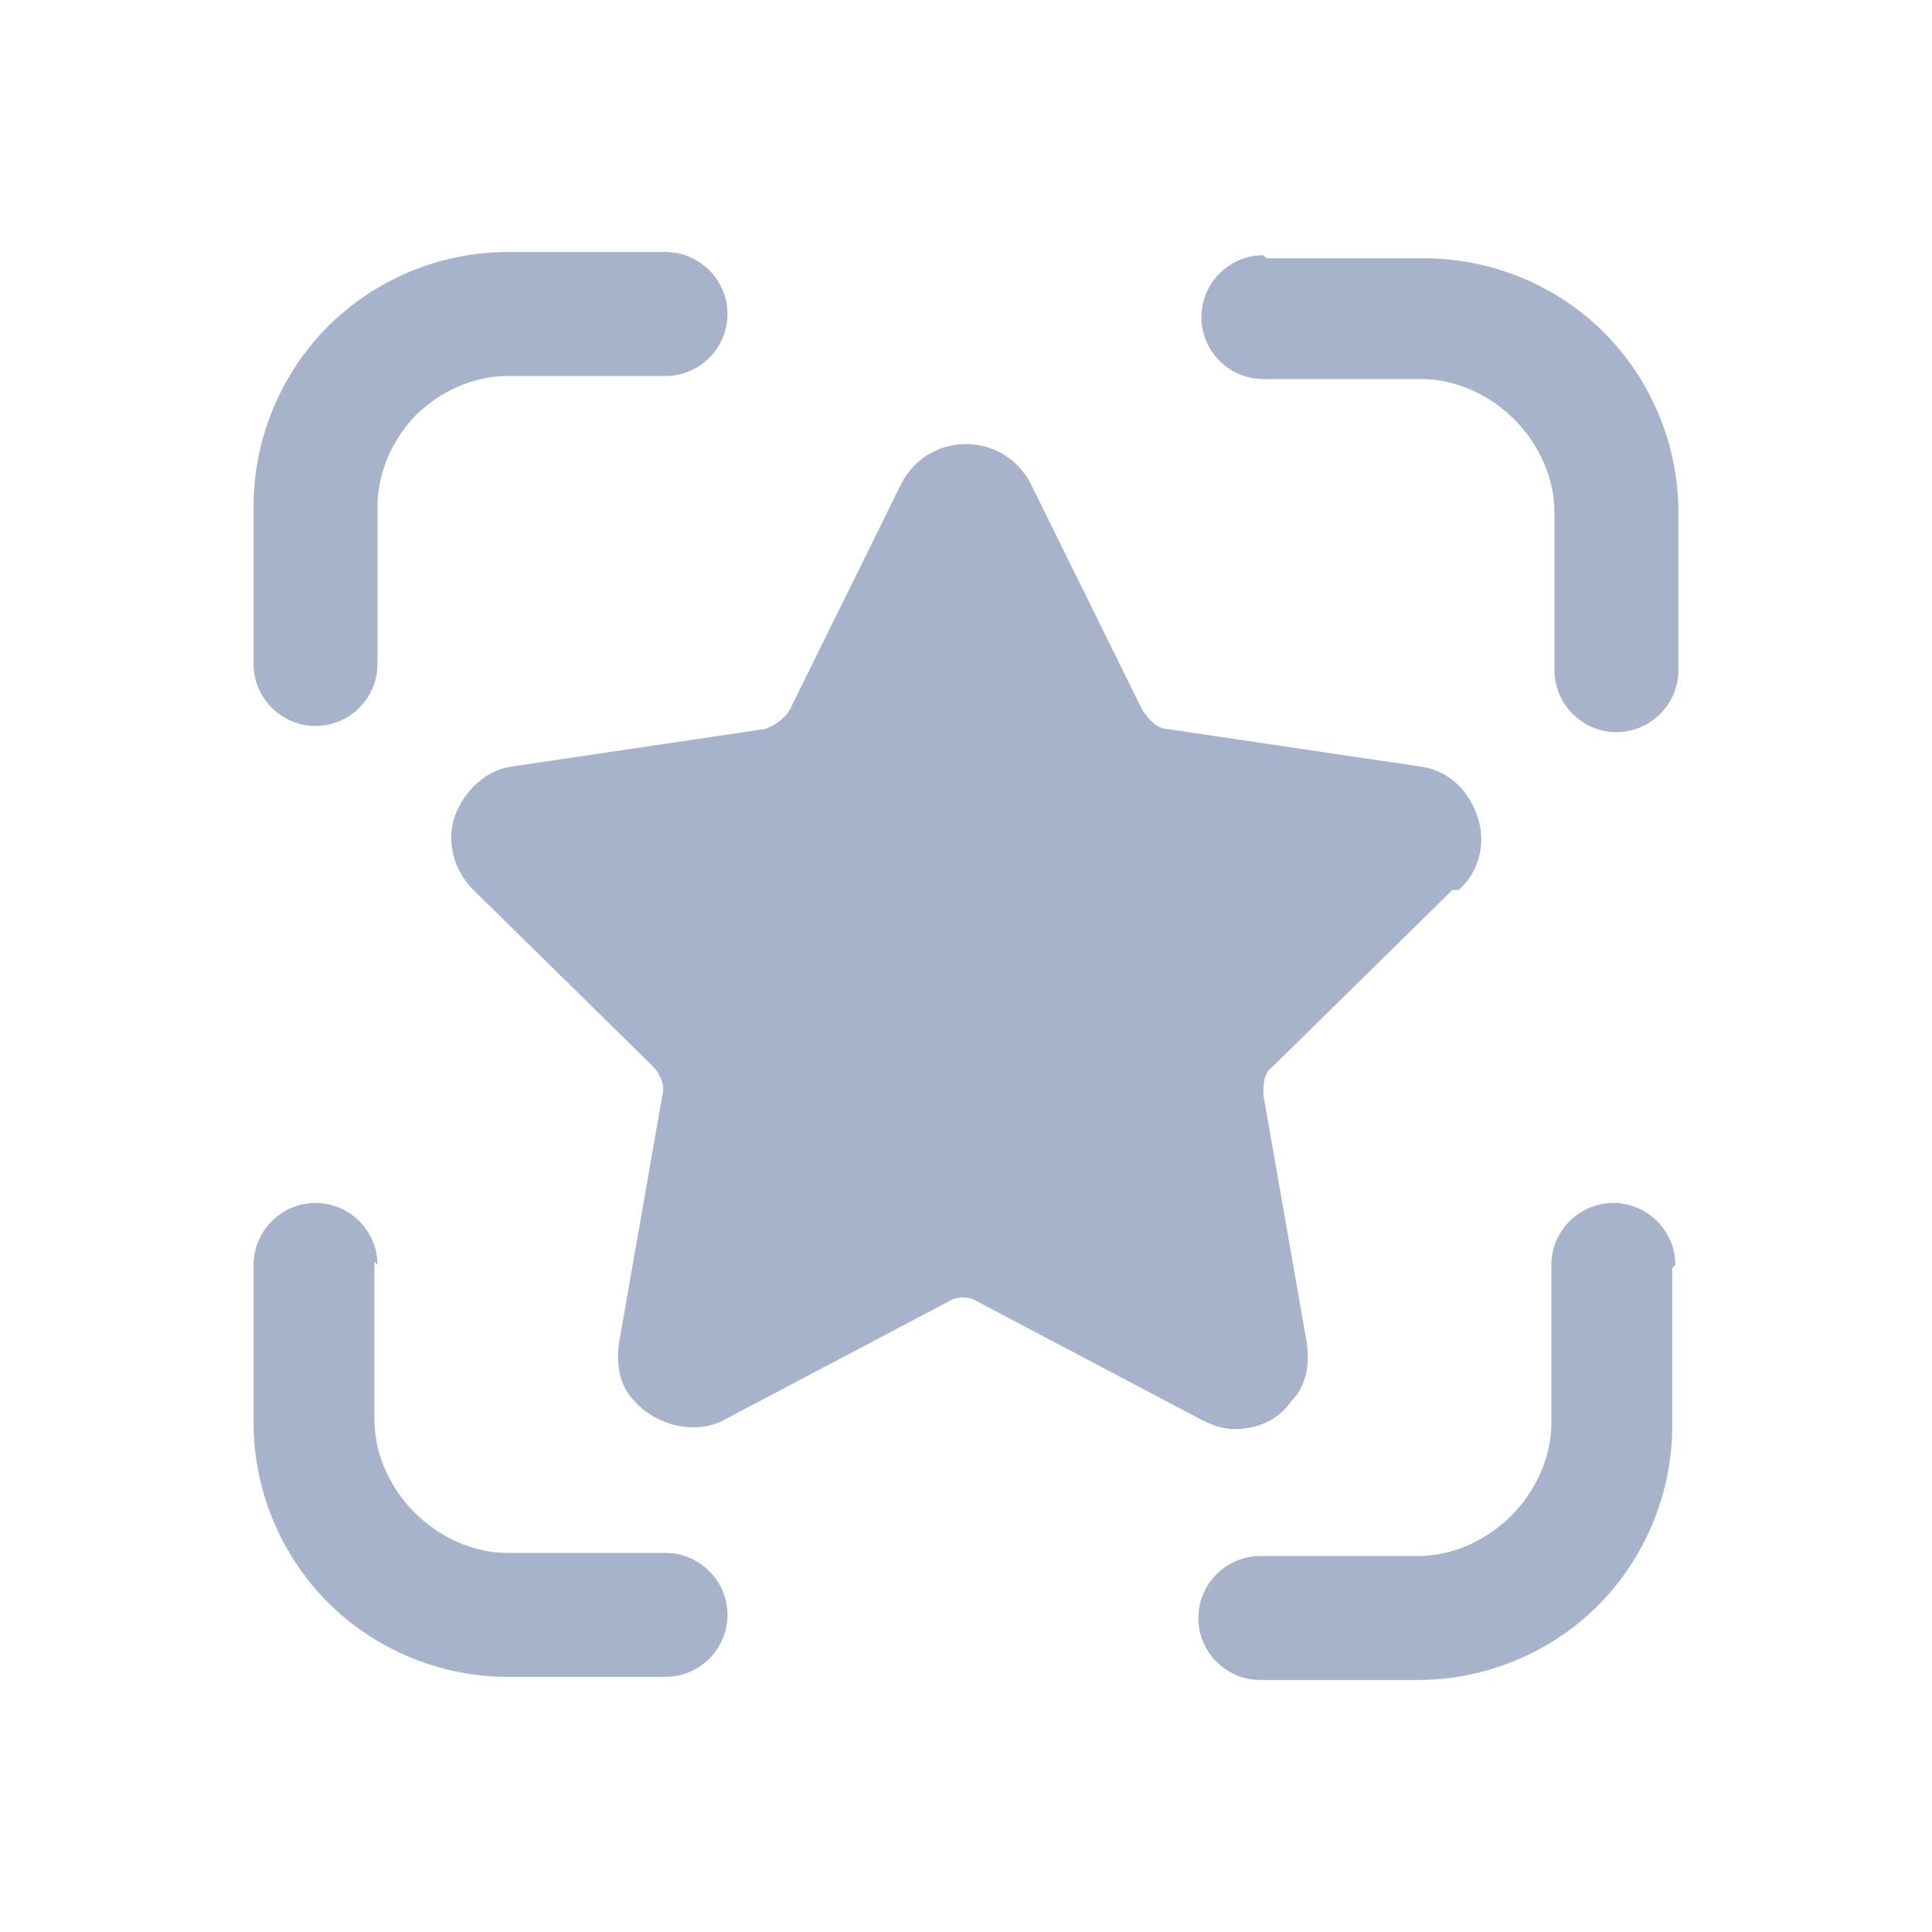 <svg width="20" height="20" viewBox="0 0 20 20" fill="none" xmlns="http://www.w3.org/2000/svg">
<path d="M15.098 9.214C15.323 9.022 15.387 8.701 15.291 8.445C15.194 8.156 14.97 7.964 14.681 7.932L12.084 7.547C11.988 7.547 11.892 7.451 11.828 7.355L10.673 5.014C10.545 4.757 10.289 4.597 10 4.597C9.711 4.597 9.455 4.757 9.327 5.014L8.172 7.355C8.108 7.451 8.012 7.515 7.916 7.547L5.319 7.932C5.03 7.964 4.806 8.188 4.709 8.445C4.613 8.733 4.709 9.022 4.902 9.214L6.762 11.042C6.826 11.106 6.89 11.234 6.858 11.331L6.409 13.896C6.377 14.12 6.409 14.345 6.569 14.505C6.794 14.761 7.21 14.858 7.499 14.697L9.808 13.479C9.904 13.415 10.032 13.415 10.128 13.479L12.437 14.697C12.565 14.761 12.661 14.794 12.79 14.794C13.014 14.794 13.239 14.697 13.367 14.505C13.527 14.345 13.559 14.12 13.527 13.896L13.078 11.331C13.078 11.234 13.078 11.106 13.174 11.042L15.034 9.214H15.098Z" fill="#A7B3CA"/>
<path fill-rule="evenodd" clip-rule="evenodd" d="M4.293 4.309C4.549 4.052 4.902 3.892 5.255 3.892H6.89C7.242 3.892 7.531 3.603 7.531 3.251C7.531 2.898 7.242 2.609 6.89 2.609H5.255C4.549 2.609 3.876 2.898 3.395 3.379C2.914 3.86 2.625 4.533 2.625 5.239V6.874C2.625 7.227 2.914 7.515 3.267 7.515C3.619 7.515 3.908 7.227 3.908 6.874V5.239C3.908 4.886 4.068 4.533 4.325 4.277L4.293 4.309Z" fill="#A7B3CA"/>
<path fill-rule="evenodd" clip-rule="evenodd" d="M13.078 2.642C12.725 2.642 12.437 2.93 12.437 3.283C12.437 3.636 12.725 3.924 13.078 3.924H14.713C15.066 3.924 15.419 4.084 15.675 4.341C15.932 4.598 16.092 4.95 16.092 5.303V6.938C16.092 7.291 16.381 7.579 16.733 7.579C17.086 7.579 17.375 7.291 17.375 6.938V5.303C17.375 4.598 17.086 3.924 16.605 3.443C16.124 2.962 15.451 2.674 14.745 2.674H13.11L13.078 2.642Z" fill="#A7B3CA"/>
<path fill-rule="evenodd" clip-rule="evenodd" d="M3.908 13.094C3.908 12.742 3.619 12.453 3.267 12.453C2.914 12.453 2.625 12.742 2.625 13.094V14.73C2.625 15.435 2.914 16.108 3.395 16.589C3.876 17.07 4.549 17.359 5.255 17.359H6.89C7.242 17.359 7.531 17.07 7.531 16.718C7.531 16.365 7.242 16.076 6.89 16.076H5.255C4.902 16.076 4.549 15.916 4.293 15.659C4.036 15.403 3.876 15.05 3.876 14.698V13.062L3.908 13.094Z" fill="#A7B3CA"/>
<path fill-rule="evenodd" clip-rule="evenodd" d="M17.343 13.094C17.343 12.742 17.054 12.453 16.701 12.453C16.349 12.453 16.06 12.742 16.06 13.094V14.73C16.06 15.082 15.9 15.435 15.643 15.692C15.387 15.948 15.034 16.108 14.681 16.108H13.046C12.693 16.108 12.405 16.397 12.405 16.75C12.405 17.102 12.693 17.391 13.046 17.391H14.681C15.387 17.391 16.06 17.102 16.541 16.622C17.022 16.14 17.311 15.467 17.311 14.762V13.127L17.343 13.094Z" fill="#A7B3CA"/>
</svg>
